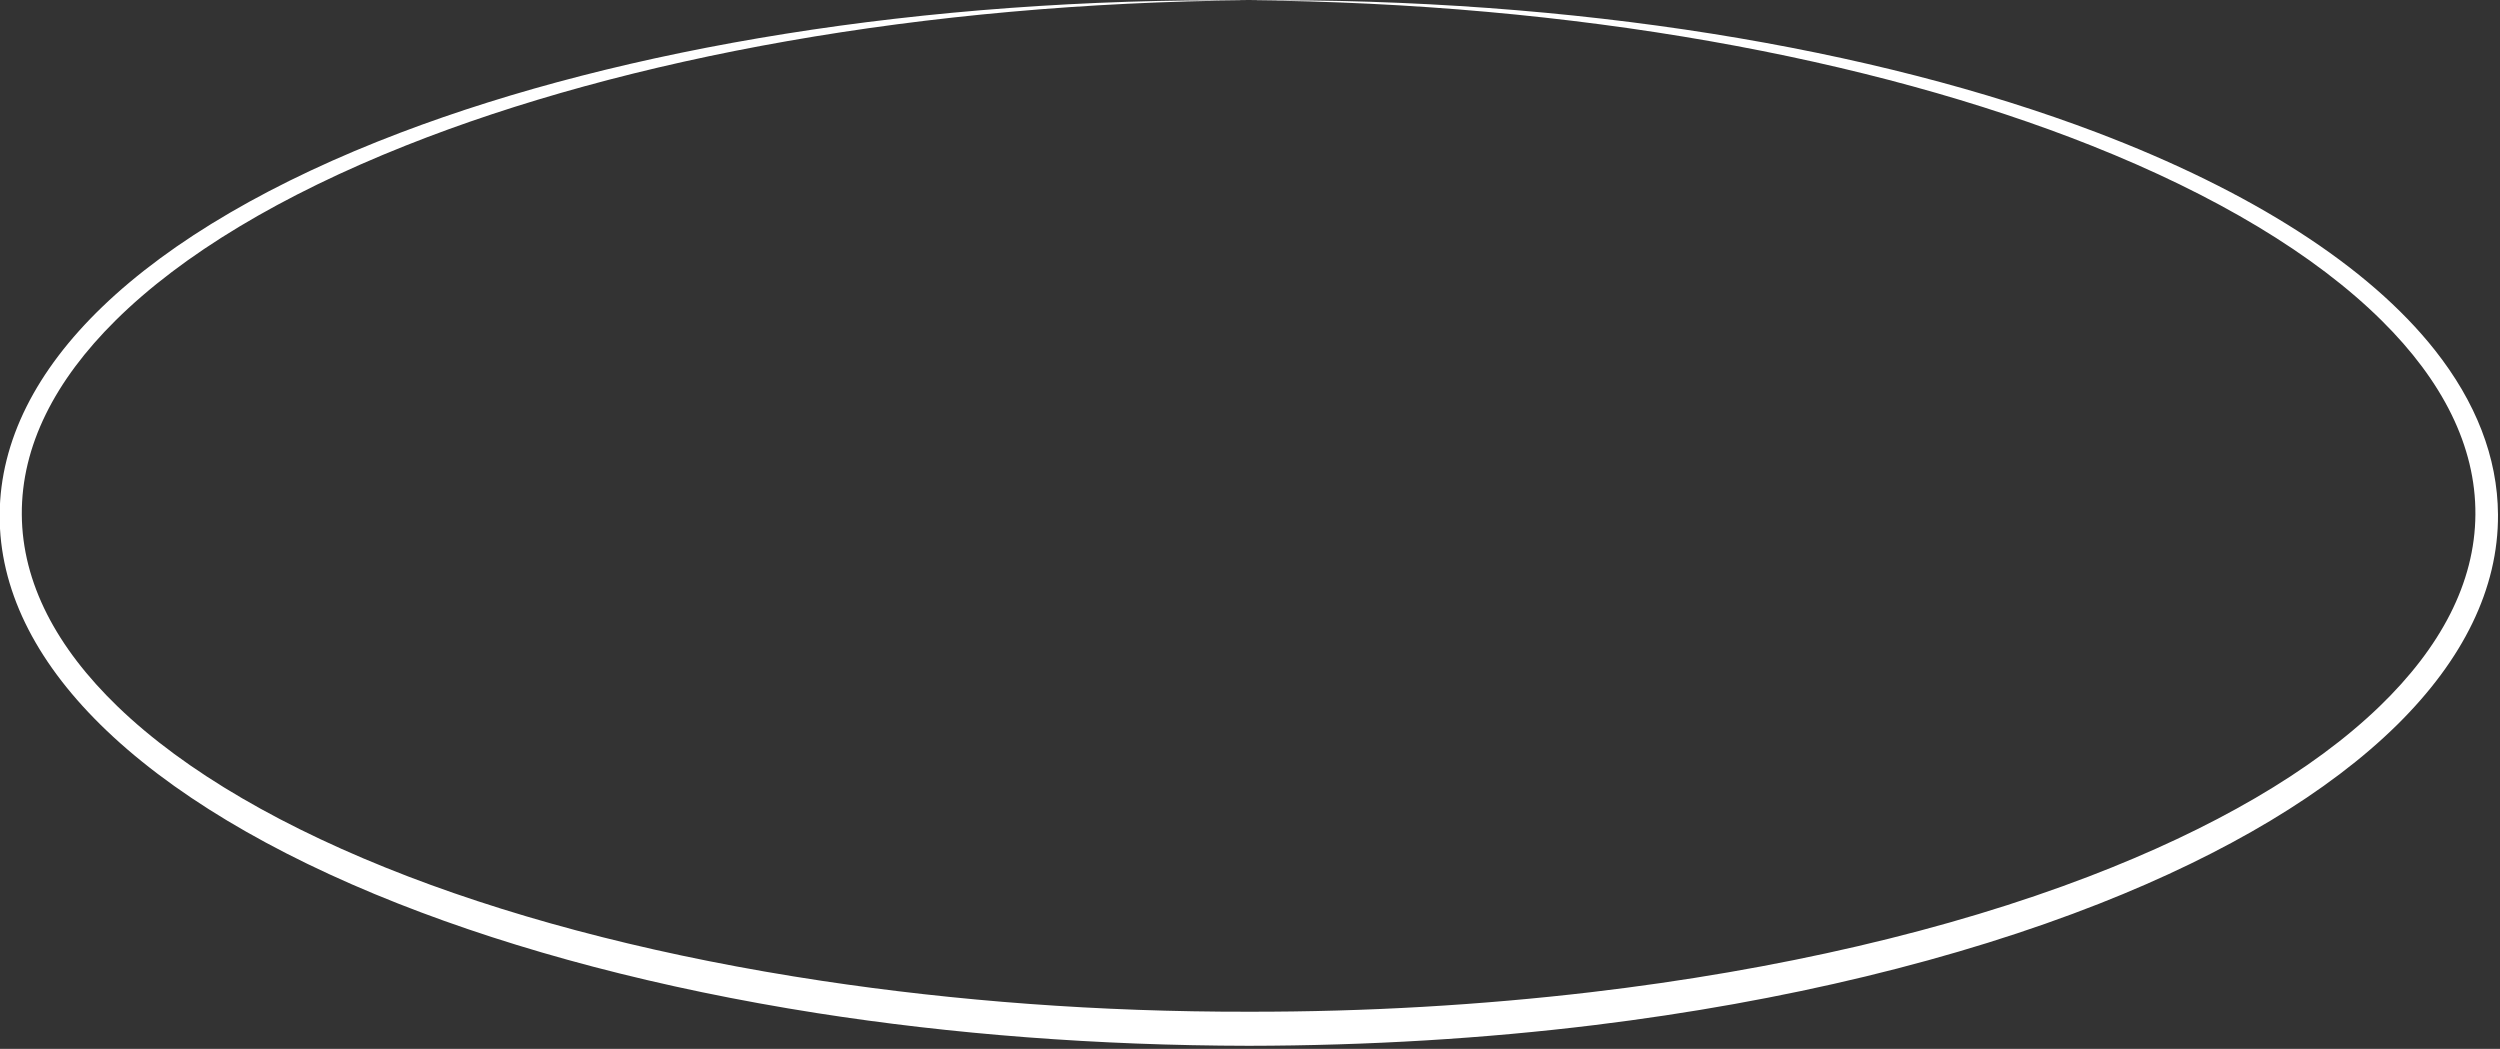 <?xml version="1.0" encoding="UTF-8"?><svg xmlns="http://www.w3.org/2000/svg" xmlns:xlink="http://www.w3.org/1999/xlink" clip-rule="evenodd" fill-rule="evenodd" height="159.3" preserveAspectRatio="xMidYMid meet" stroke-linejoin="round" stroke-miterlimit="2" version="1.0" viewBox="1.8 2.5 379.7 159.3" width="379.7" zoomAndPan="magnify"><rect x="1.8" y="2.5" width="379.7" height="159.3" fill="#333333" stroke="none"/><g><g><g id="change1_1"><path d="M876.229,794.321C784.677,793.695 701.246,805.623 639.041,825.605C603.533,837.011 574.919,851.067 555.54,866.856C537.112,881.871 527.003,898.512 526.862,915.972C526.734,933.507 536.683,950.309 554.957,965.591C574.198,981.682 602.752,996.137 638.282,1007.99C671.809,1019.18 711.566,1028.09 755.51,1033.92C793.115,1038.9 833.792,1041.59 876.229,1041.65C909.782,1041.61 942.234,1039.93 972.936,1036.75C1026.44,1031.2 1074.65,1021.19 1114.19,1008.01C1149.73,996.168 1178.3,981.723 1197.55,965.632C1215.84,950.34 1225.79,933.52 1225.66,915.972C1225.55,902.382 1219.42,889.296 1208.02,877.089C1189.36,857.107 1156.45,839.391 1113.43,825.577C1051.22,805.602 967.785,793.683 876.229,794.321ZM876.229,794.321C967.472,794.956 1050.37,807.973 1111.99,828.704C1146.59,840.343 1174.43,854.398 1193.16,870.104C1210.06,884.27 1219.48,899.738 1219.34,915.972C1219.22,932.128 1209.6,947.412 1192.57,961.325C1173.71,976.734 1145.8,990.385 1111.24,1001.59C1072.15,1014.27 1024.57,1023.74 971.833,1028.98C941.467,1031.99 909.394,1033.63 876.229,1033.59C834.29,1033.65 794.094,1031.03 756.896,1026.29C713.588,1020.77 674.353,1012.35 641.213,1001.62C606.636,990.416 578.71,976.775 559.84,961.366C542.792,947.443 533.174,932.142 533.056,915.972C532.925,899.726 542.347,884.248 559.258,870.073C577.995,854.367 605.85,840.313 640.453,828.676C702.078,807.953 784.984,794.945 876.229,794.321Z" fill="#fff" transform="matrix(.543 0 0 .642 -284.338 -507.404)"/></g></g></g></svg>